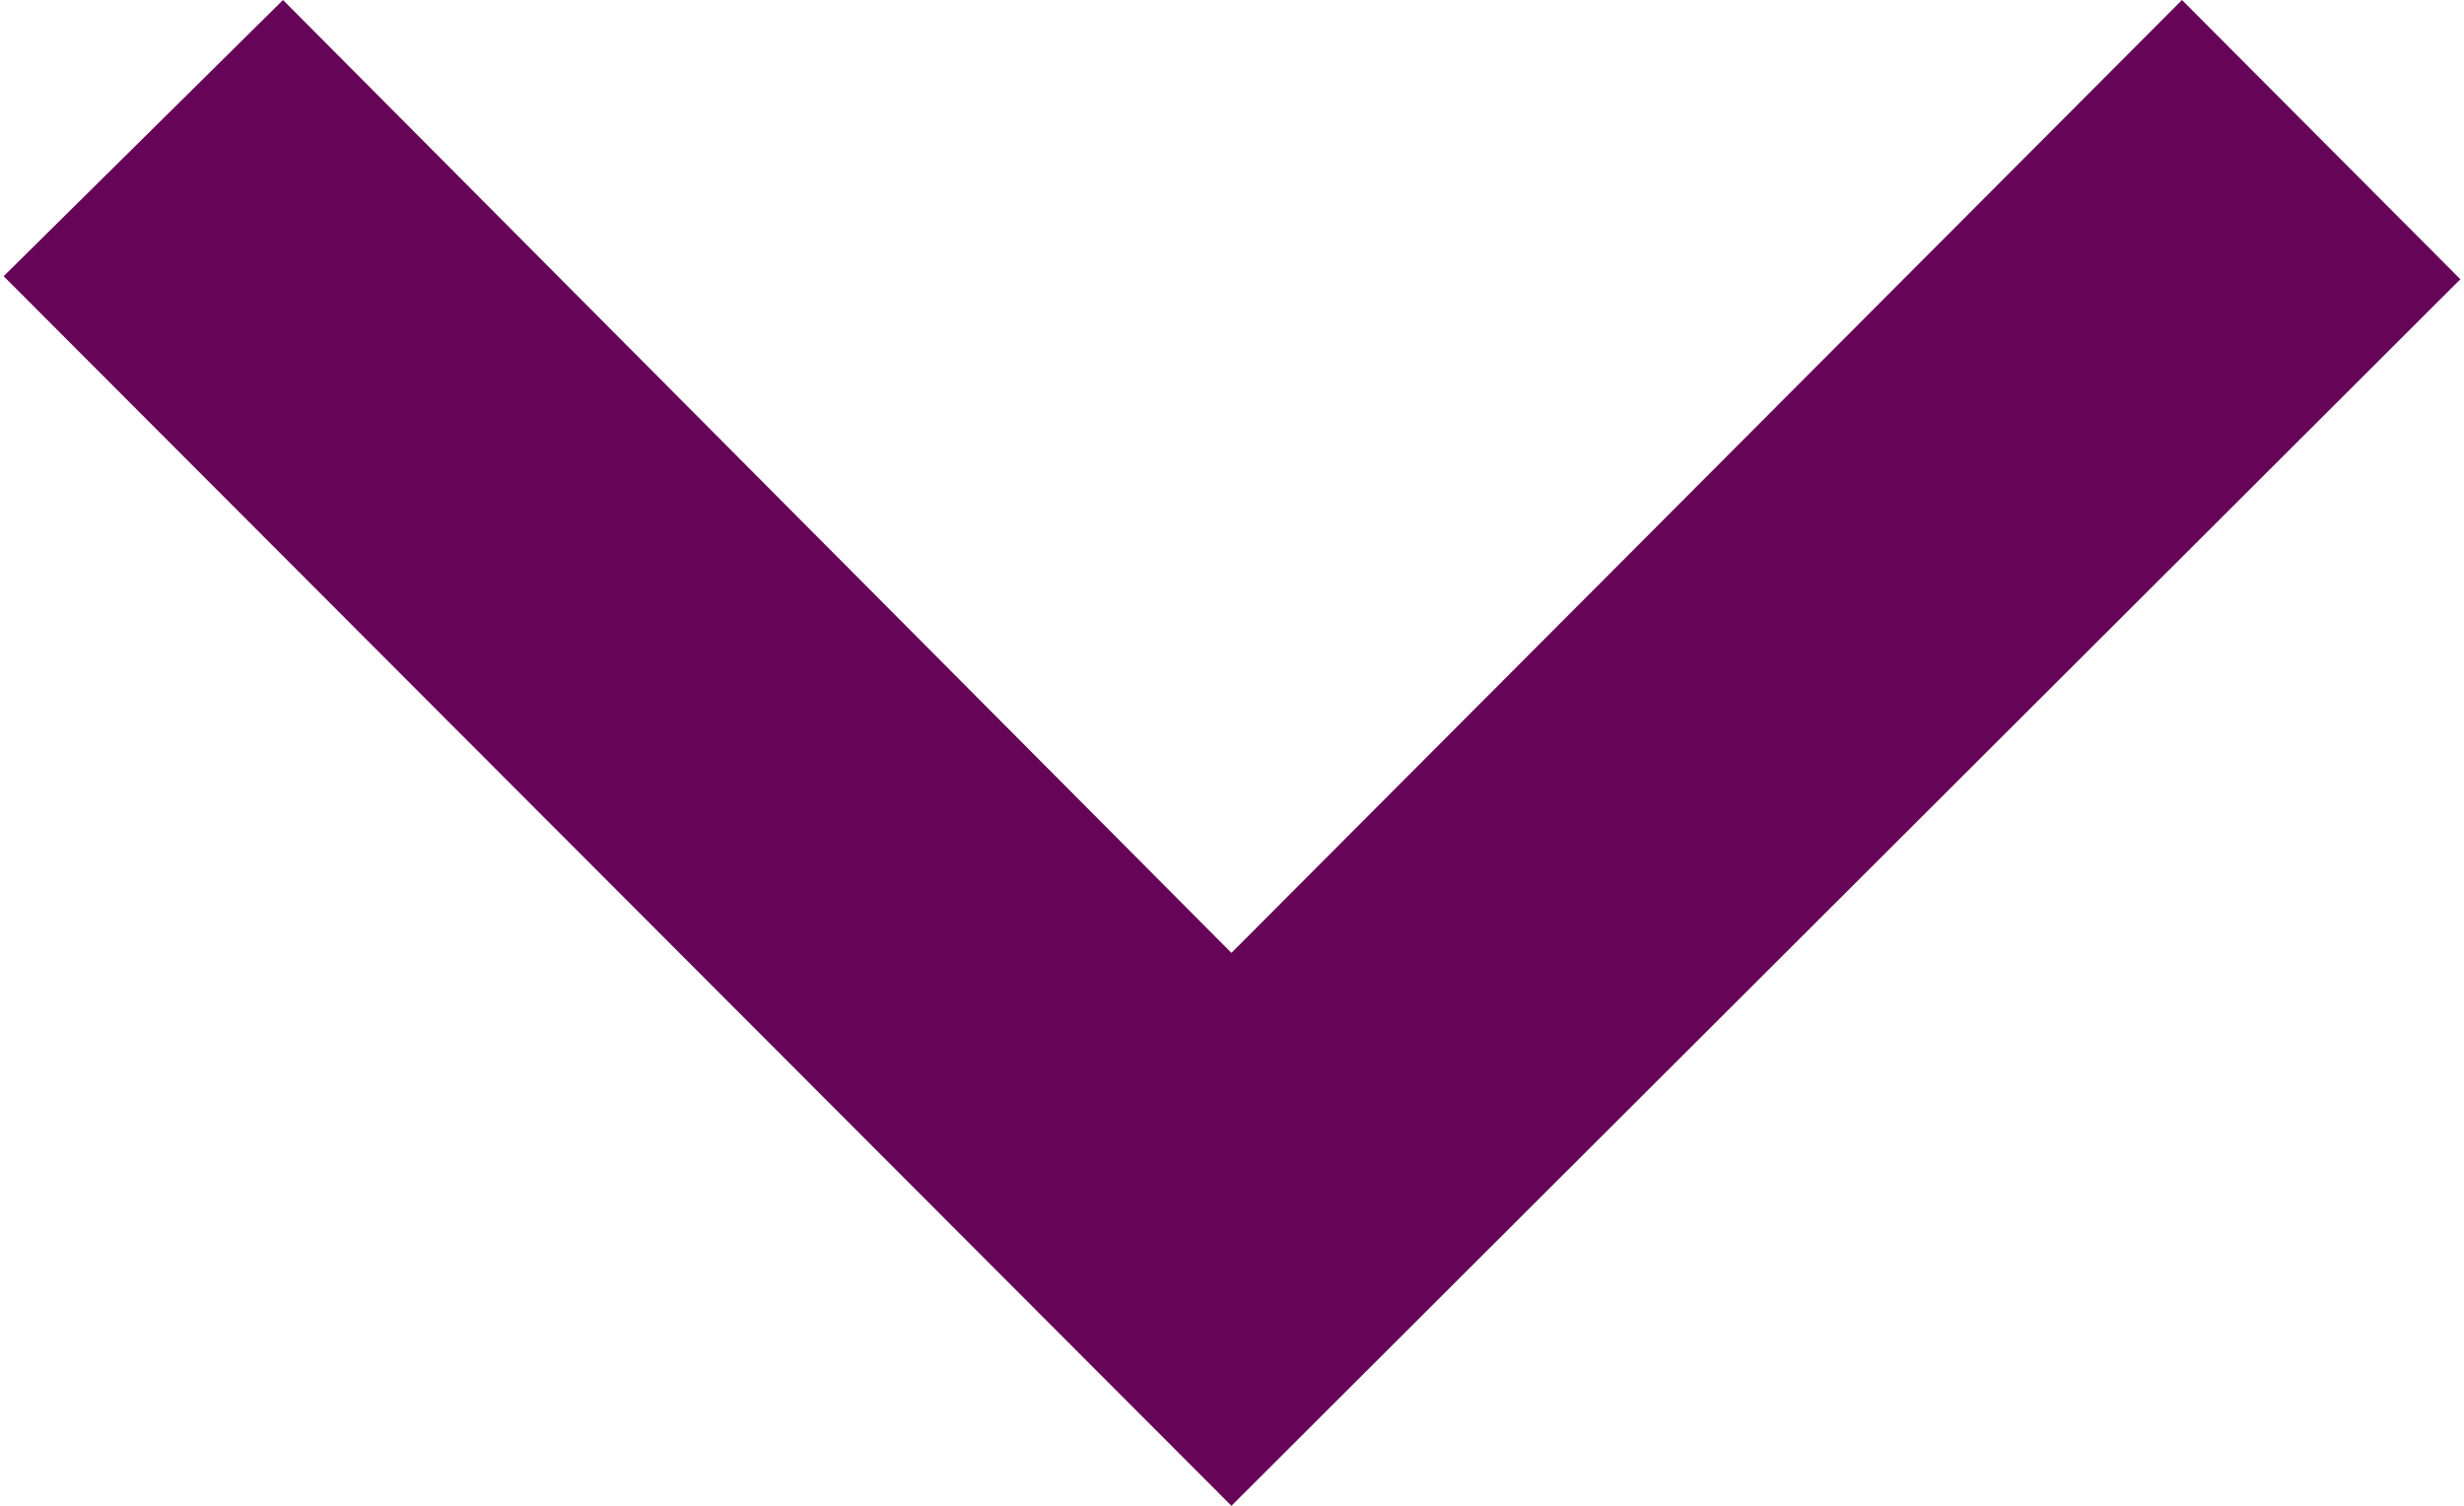 <svg fill="#660558" aria-hidden="true" xmlns="http://www.w3.org/2000/svg" width="18" height="11" viewBox="0 0 1744.29 1069.11"><path d="m198.36,0L0,196.11l871.74,873L1744.29,198.27,1546.65,0l-674.91,676.53L198.36,0h0Z"/></svg>
